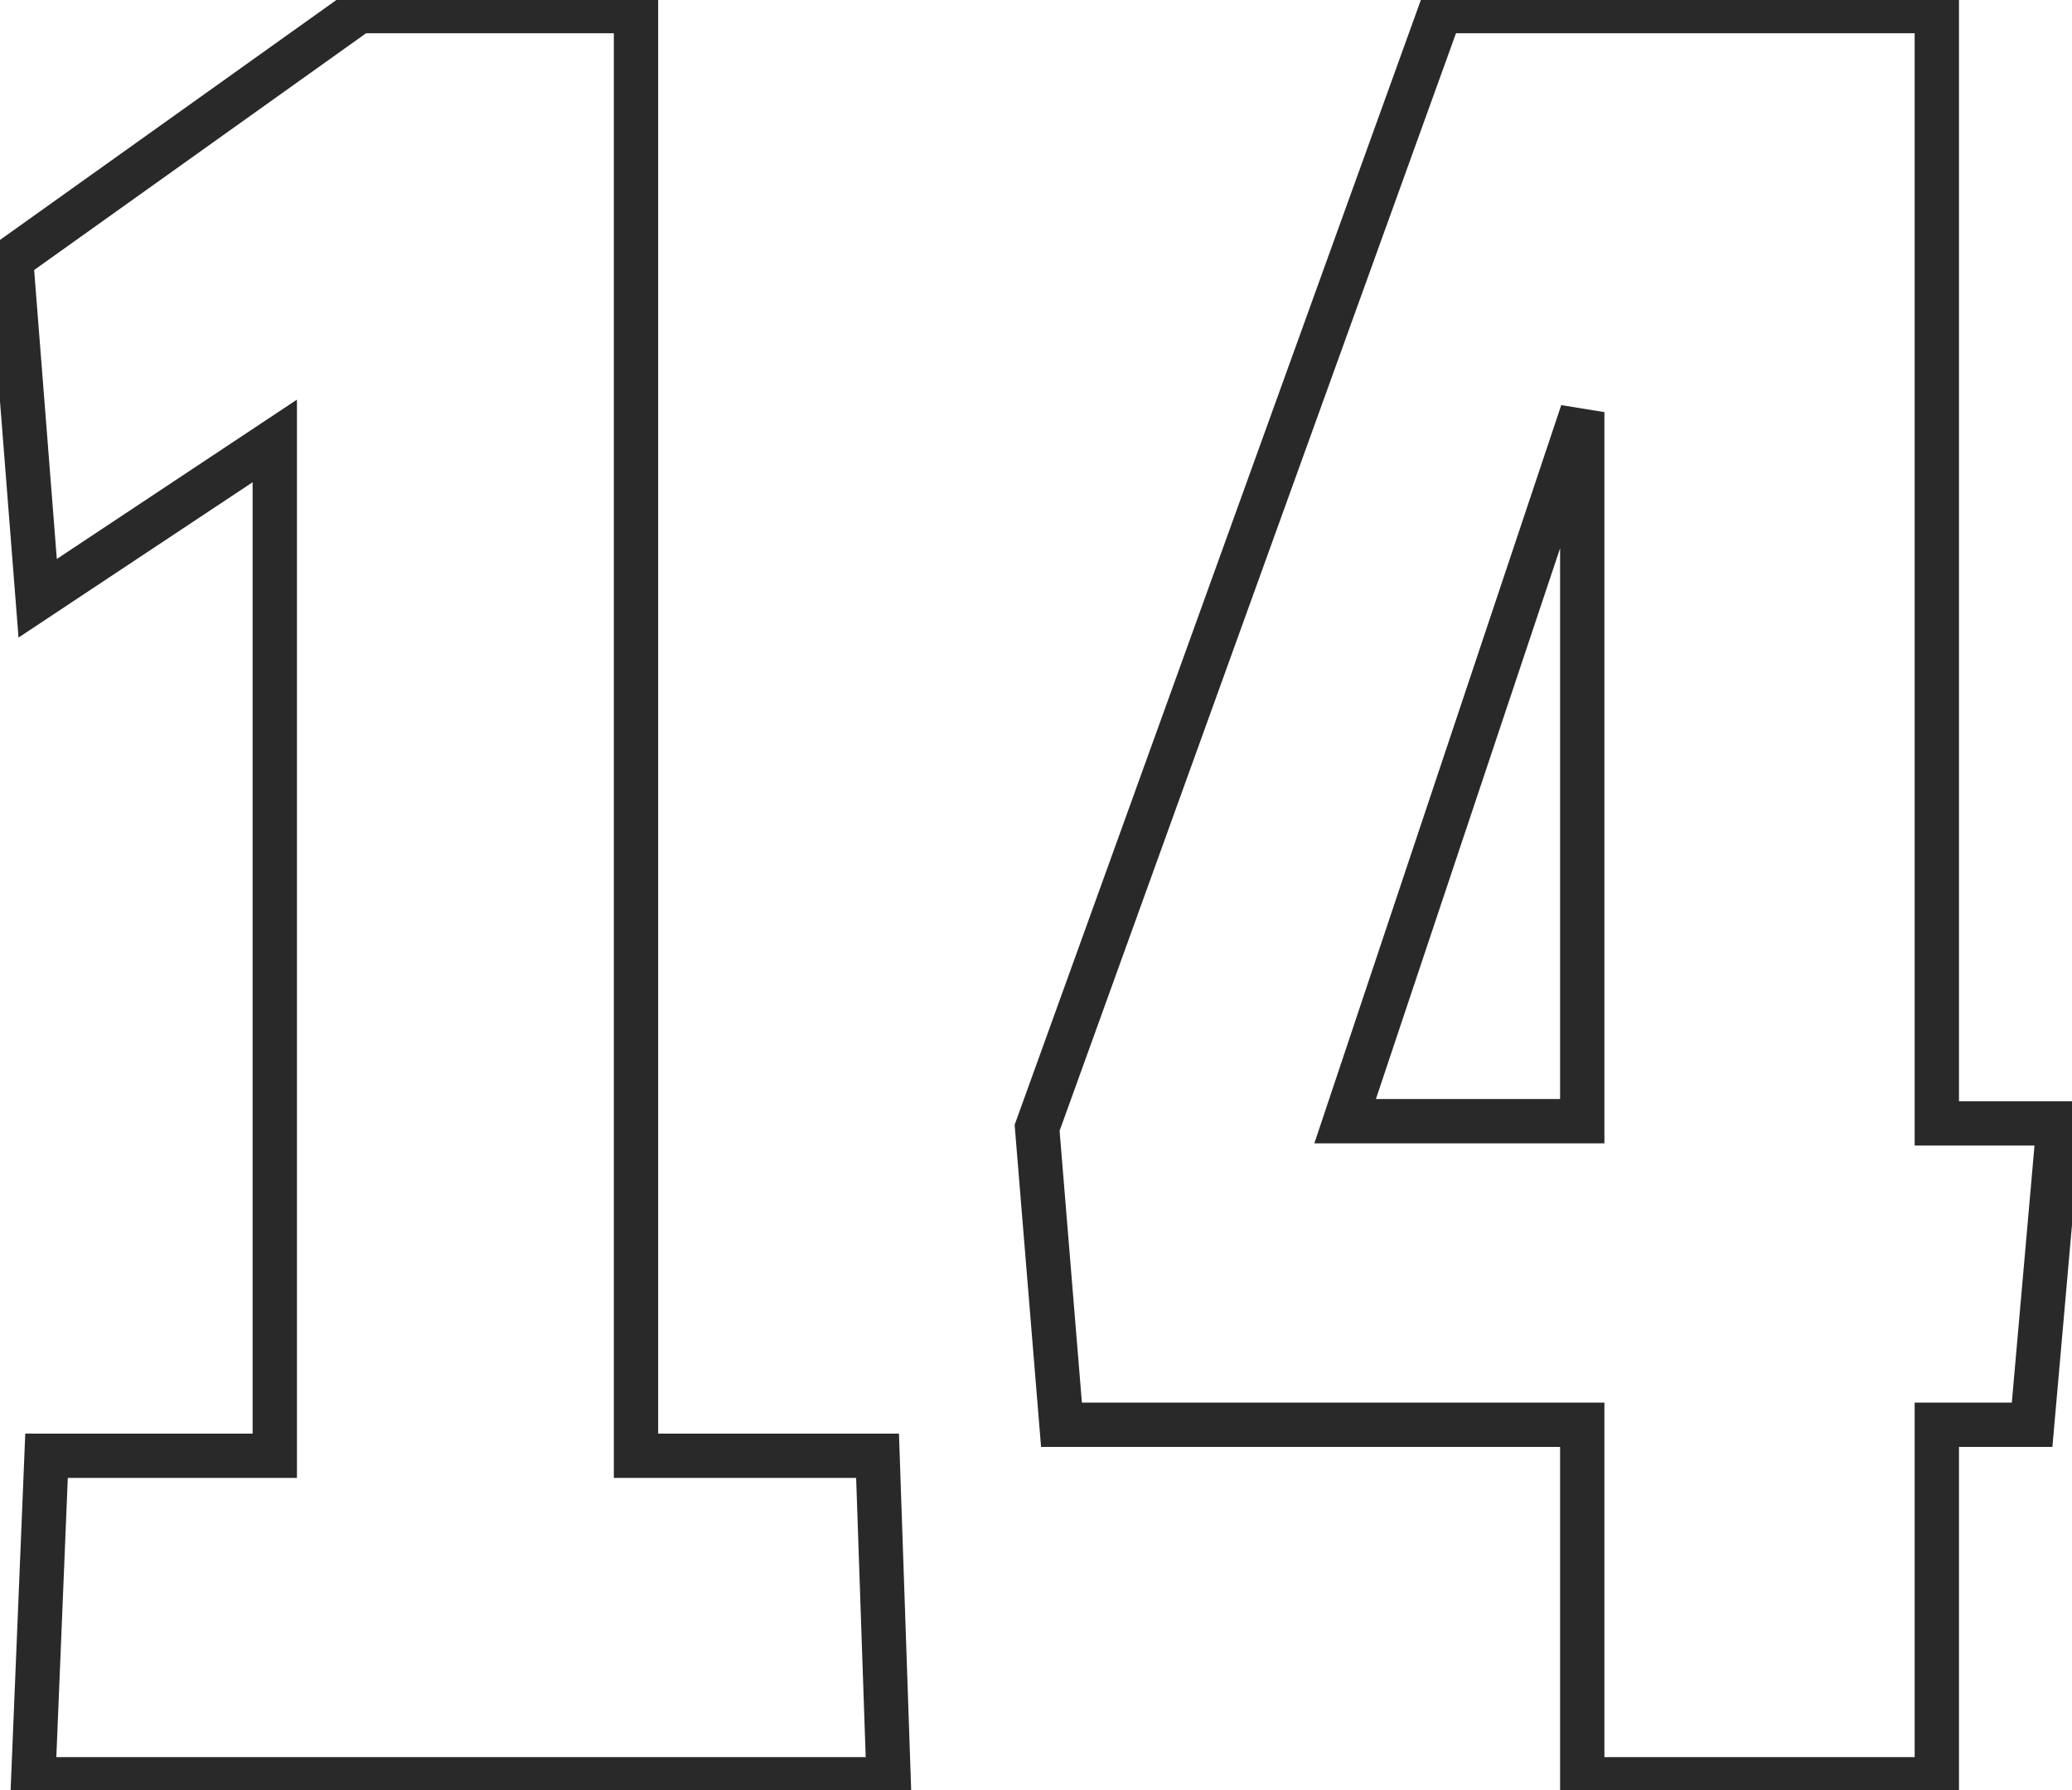 <?xml version="1.0" encoding="utf-8"?>
<!-- Generator: Adobe Illustrator 21.0.1, SVG Export Plug-In . SVG Version: 6.00 Build 0)  -->
<svg version="1.1" id="Calque_1" xmlns="http://www.w3.org/2000/svg" xmlns:xlink="http://www.w3.org/1999/xlink" x="0px" y="0px"
	 viewBox="0 0 93.5 80.8" style="enable-background:new 0 0 93.5 80.8;" xml:space="preserve">
<style type="text/css">
	.st0{fill:none;stroke:#292929;stroke-width:2;}
</style>
<path class="st0" d="M1.5,80.3l0.6-14.6h10.3V19.9L1.7,27L0.5,11.7L16.2,0.5h12.5v65.2h10.9l0.5,14.6C40.1,80.3,1.5,80.3,1.5,80.3z
	 M91.7,64.3h-4.3v16h-16v-16H47.9l-1.1-13.4L65,0.5h22.4v50.2h5.5L91.7,64.3z M71.4,18.6l-10.7,32h10.7V18.6z"/>
</svg>
